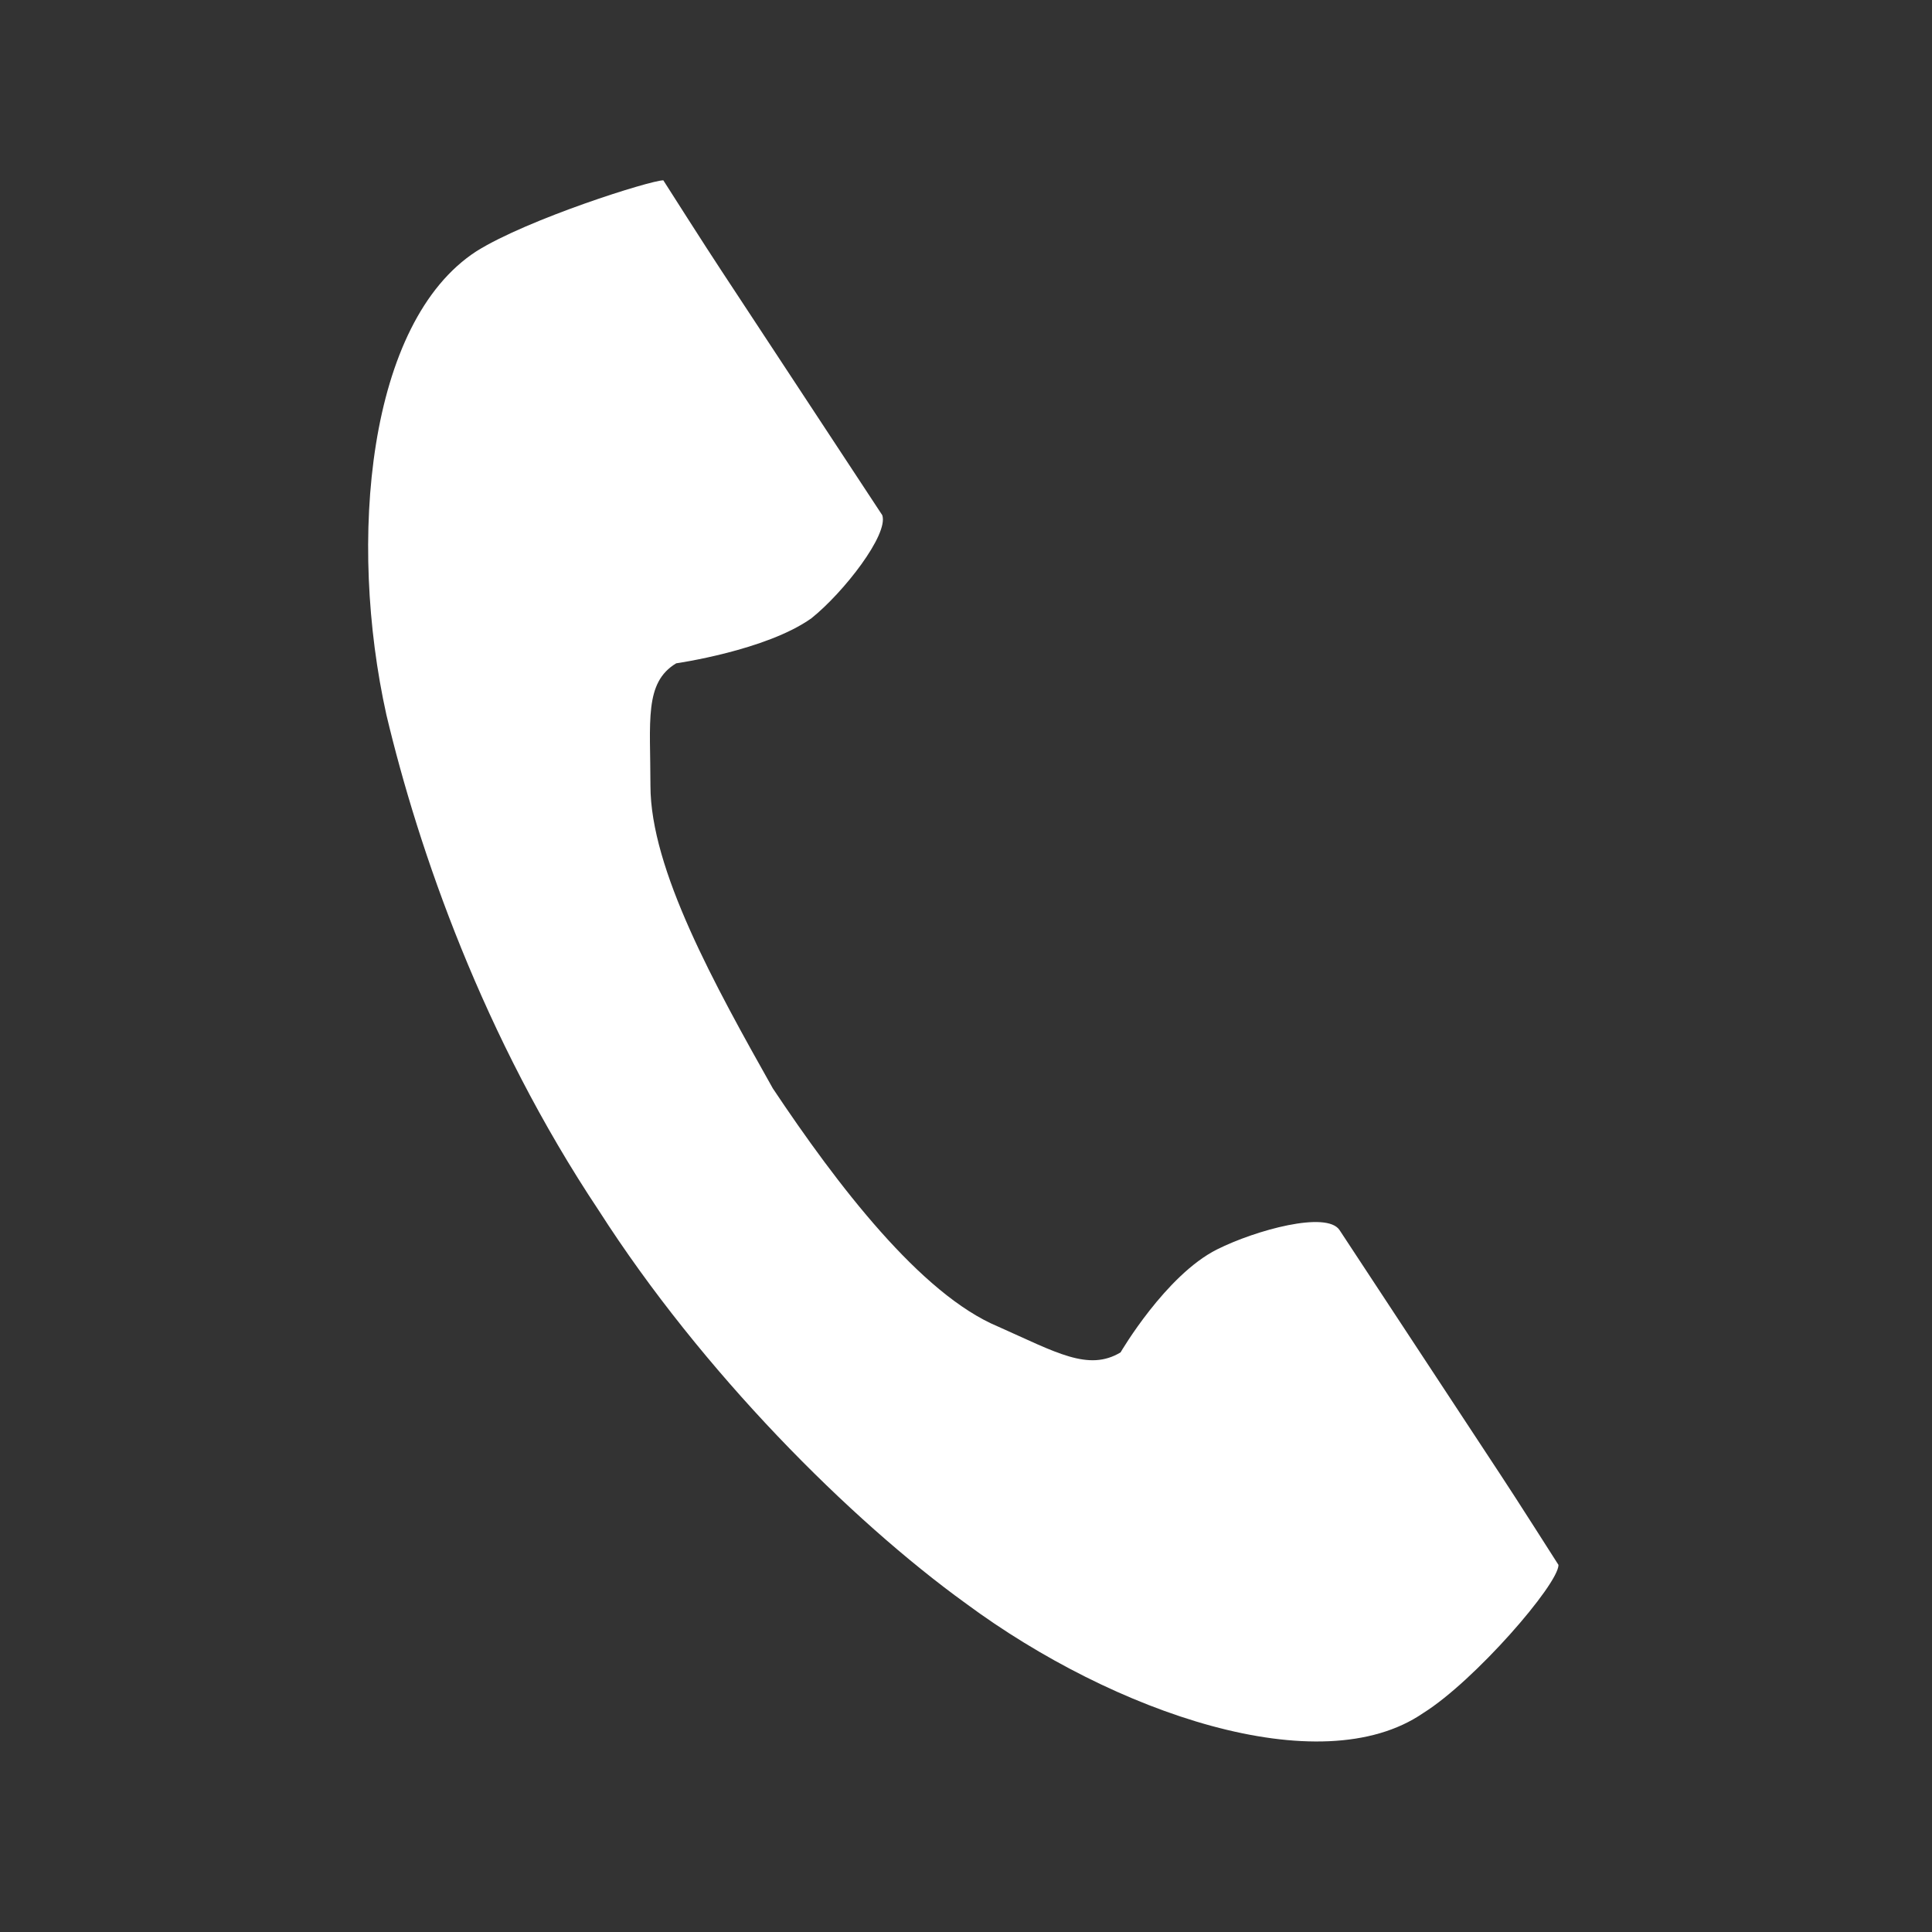 <svg xmlns="http://www.w3.org/2000/svg" viewBox="0 0 30 30" style="enable-background:new 0 0 30 30" xml:space="preserve"><rect x="0" y="0" width="30" height="30" fill="#333333" stroke="none"/><path d="M7.4 3.9C5.7 5 5.4 8.4 6 11.1c.5 2.1 1.5 5 3.3 7.7 1.6 2.5 3.9 4.8 5.7 6.1 2.3 1.7 5.5 2.8 7.1 1.7.8-.5 2.1-2 2.1-2.3 0 0-.7-1.1-.9-1.4l-2.5-3.8c-.2-.3-1.3 0-1.9.3-.8.4-1.5 1.6-1.5 1.6-.5.3-1 0-1.9-.4-1.2-.5-2.5-2.2-3.5-3.7-.9-1.6-1.9-3.4-1.9-4.7 0-1-.1-1.6.4-1.9 0 0 1.4-.2 2.1-.7.5-.4 1.2-1.3 1.1-1.6l-2.5-3.8c-.2-.3-.9-1.4-.9-1.4-.2 0-2.1.6-2.9 1.1z" style="fill:#fff"/></svg>